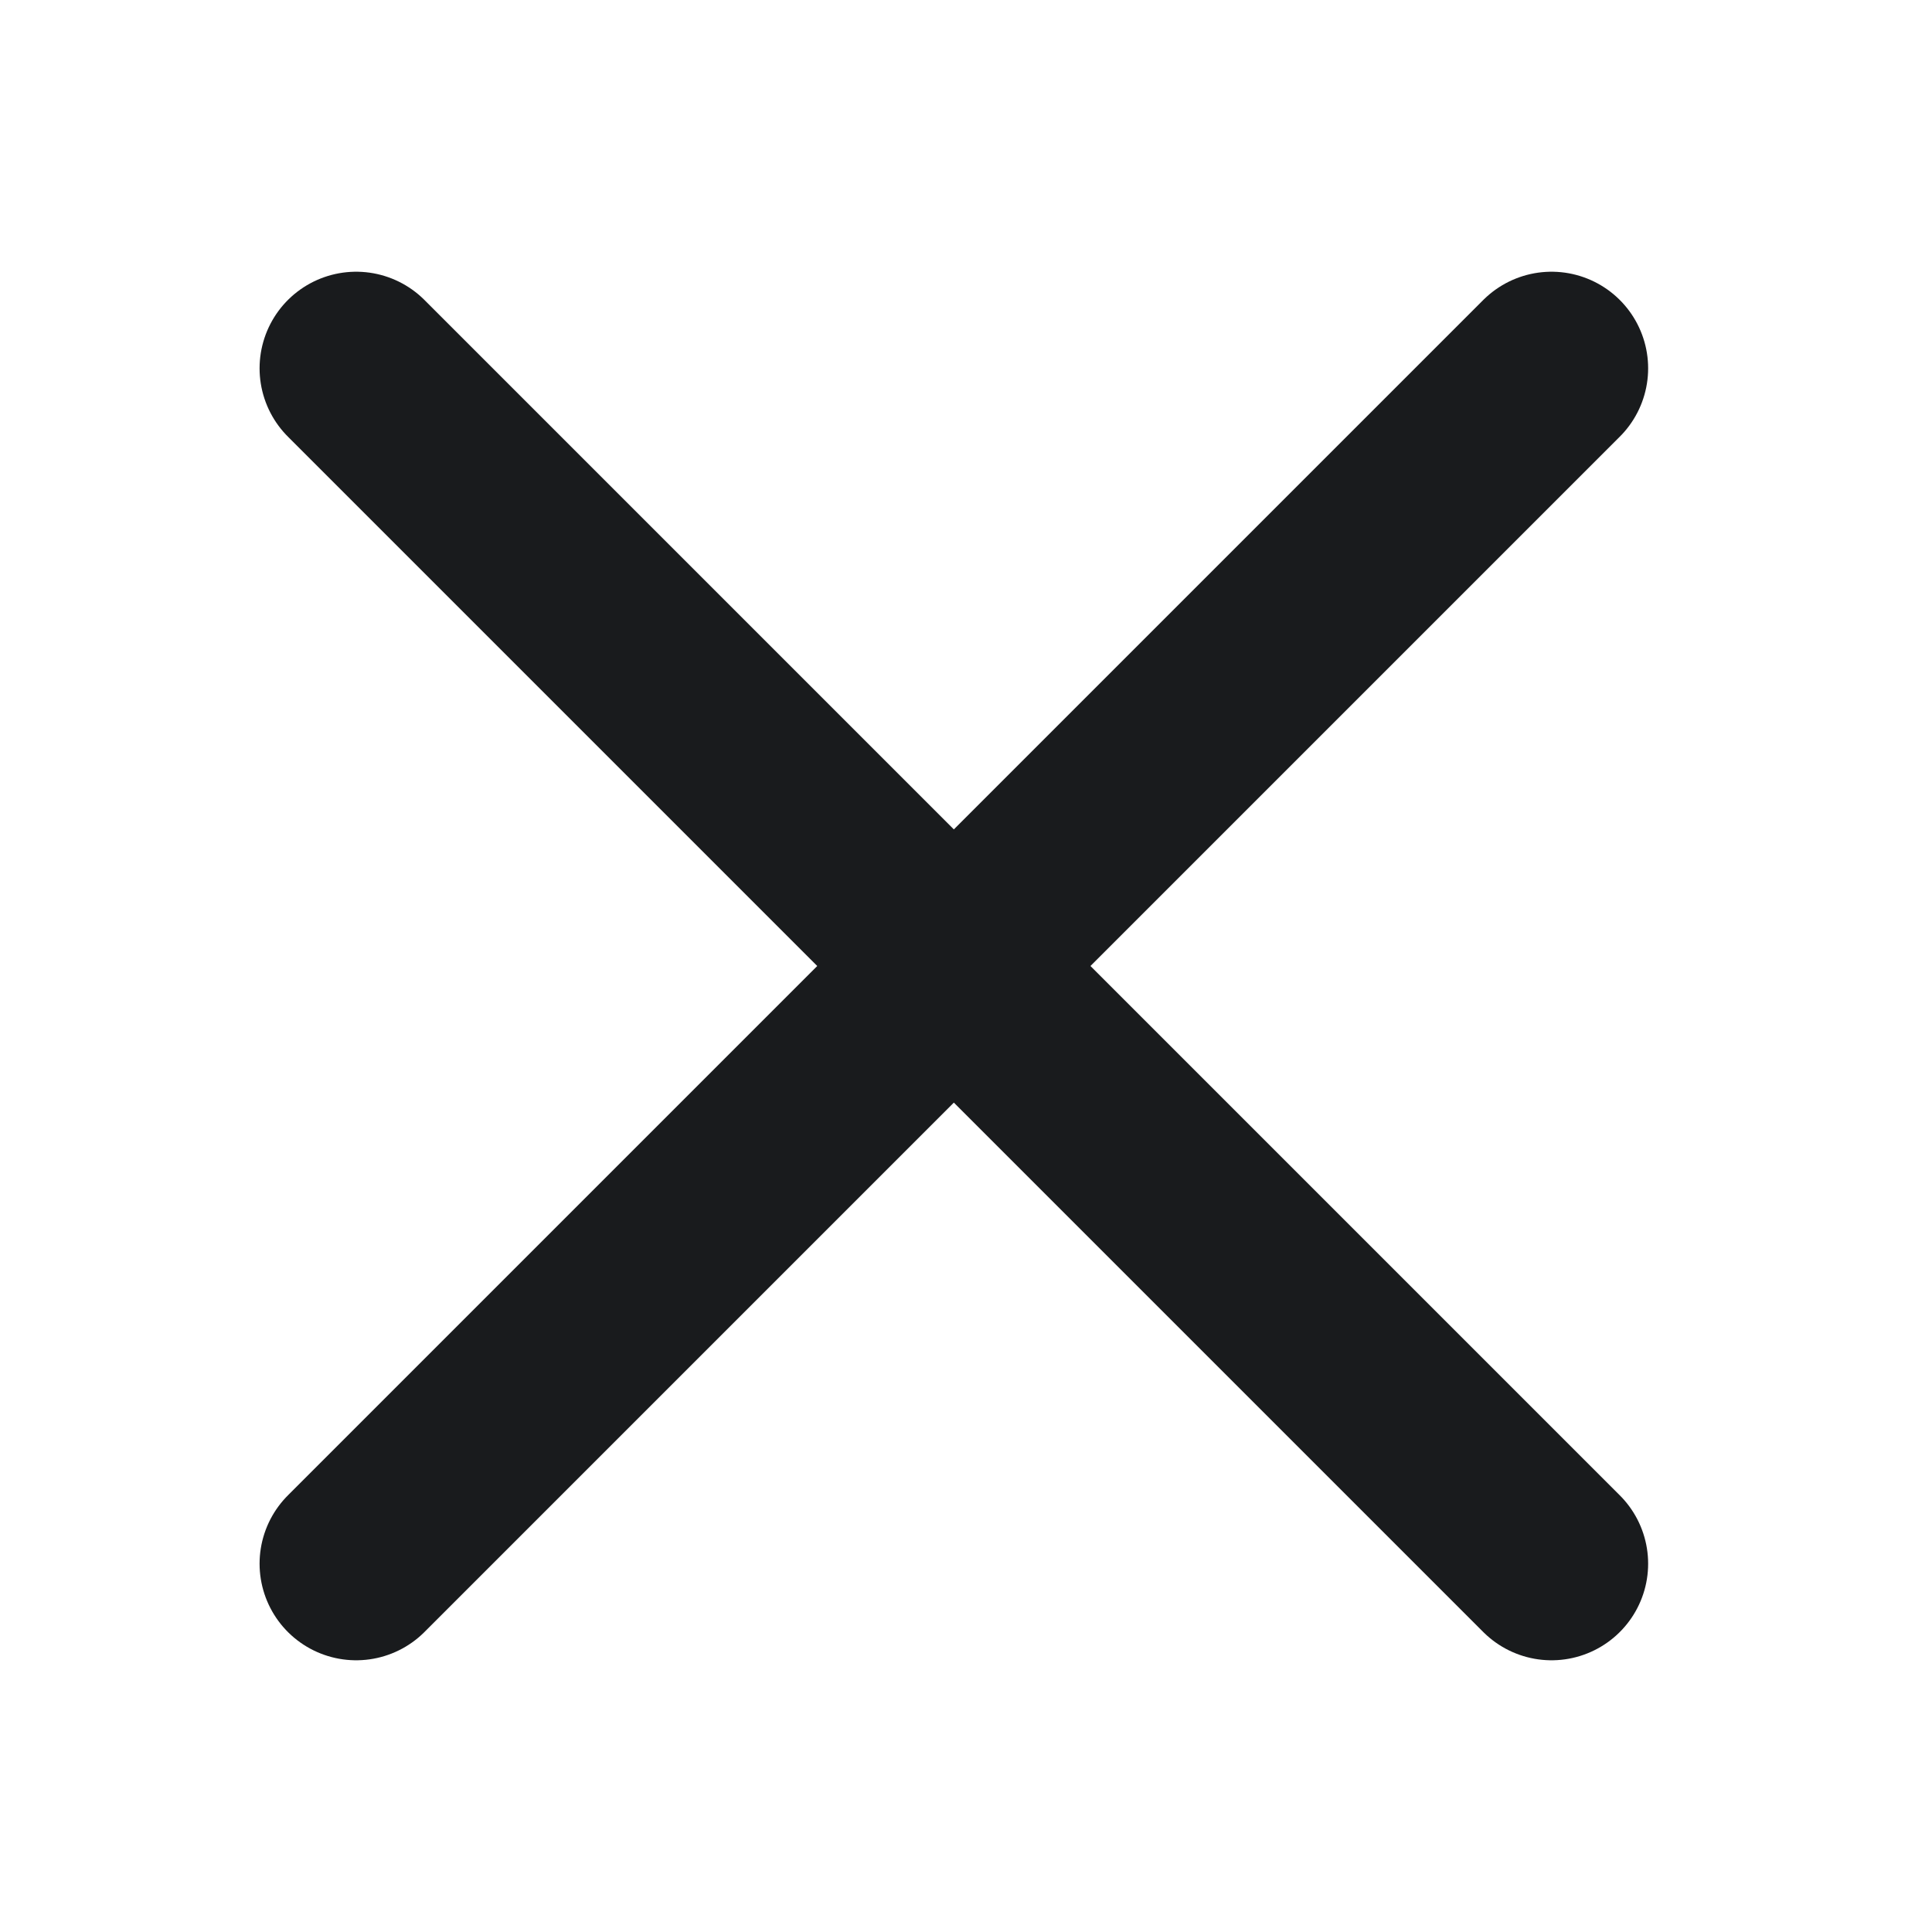 <?xml version="1.0" encoding="UTF-8"?> <svg xmlns="http://www.w3.org/2000/svg" width="14" height="14" viewBox="0 0 14 14" fill="none"><g clip-path="url(#clip0_44_2)"><path d="M2.581 2.669L6.912 7M6.912 7L11.243 11.331M6.912 7L11.243 2.669M6.912 7L2.581 11.331" stroke="#191B1D" stroke-width="1.4" stroke-linecap="round"></path></g><defs><clipPath id="clip0_44_2"><rect width="14" height="14" fill="white"></rect></clipPath></defs></svg> 